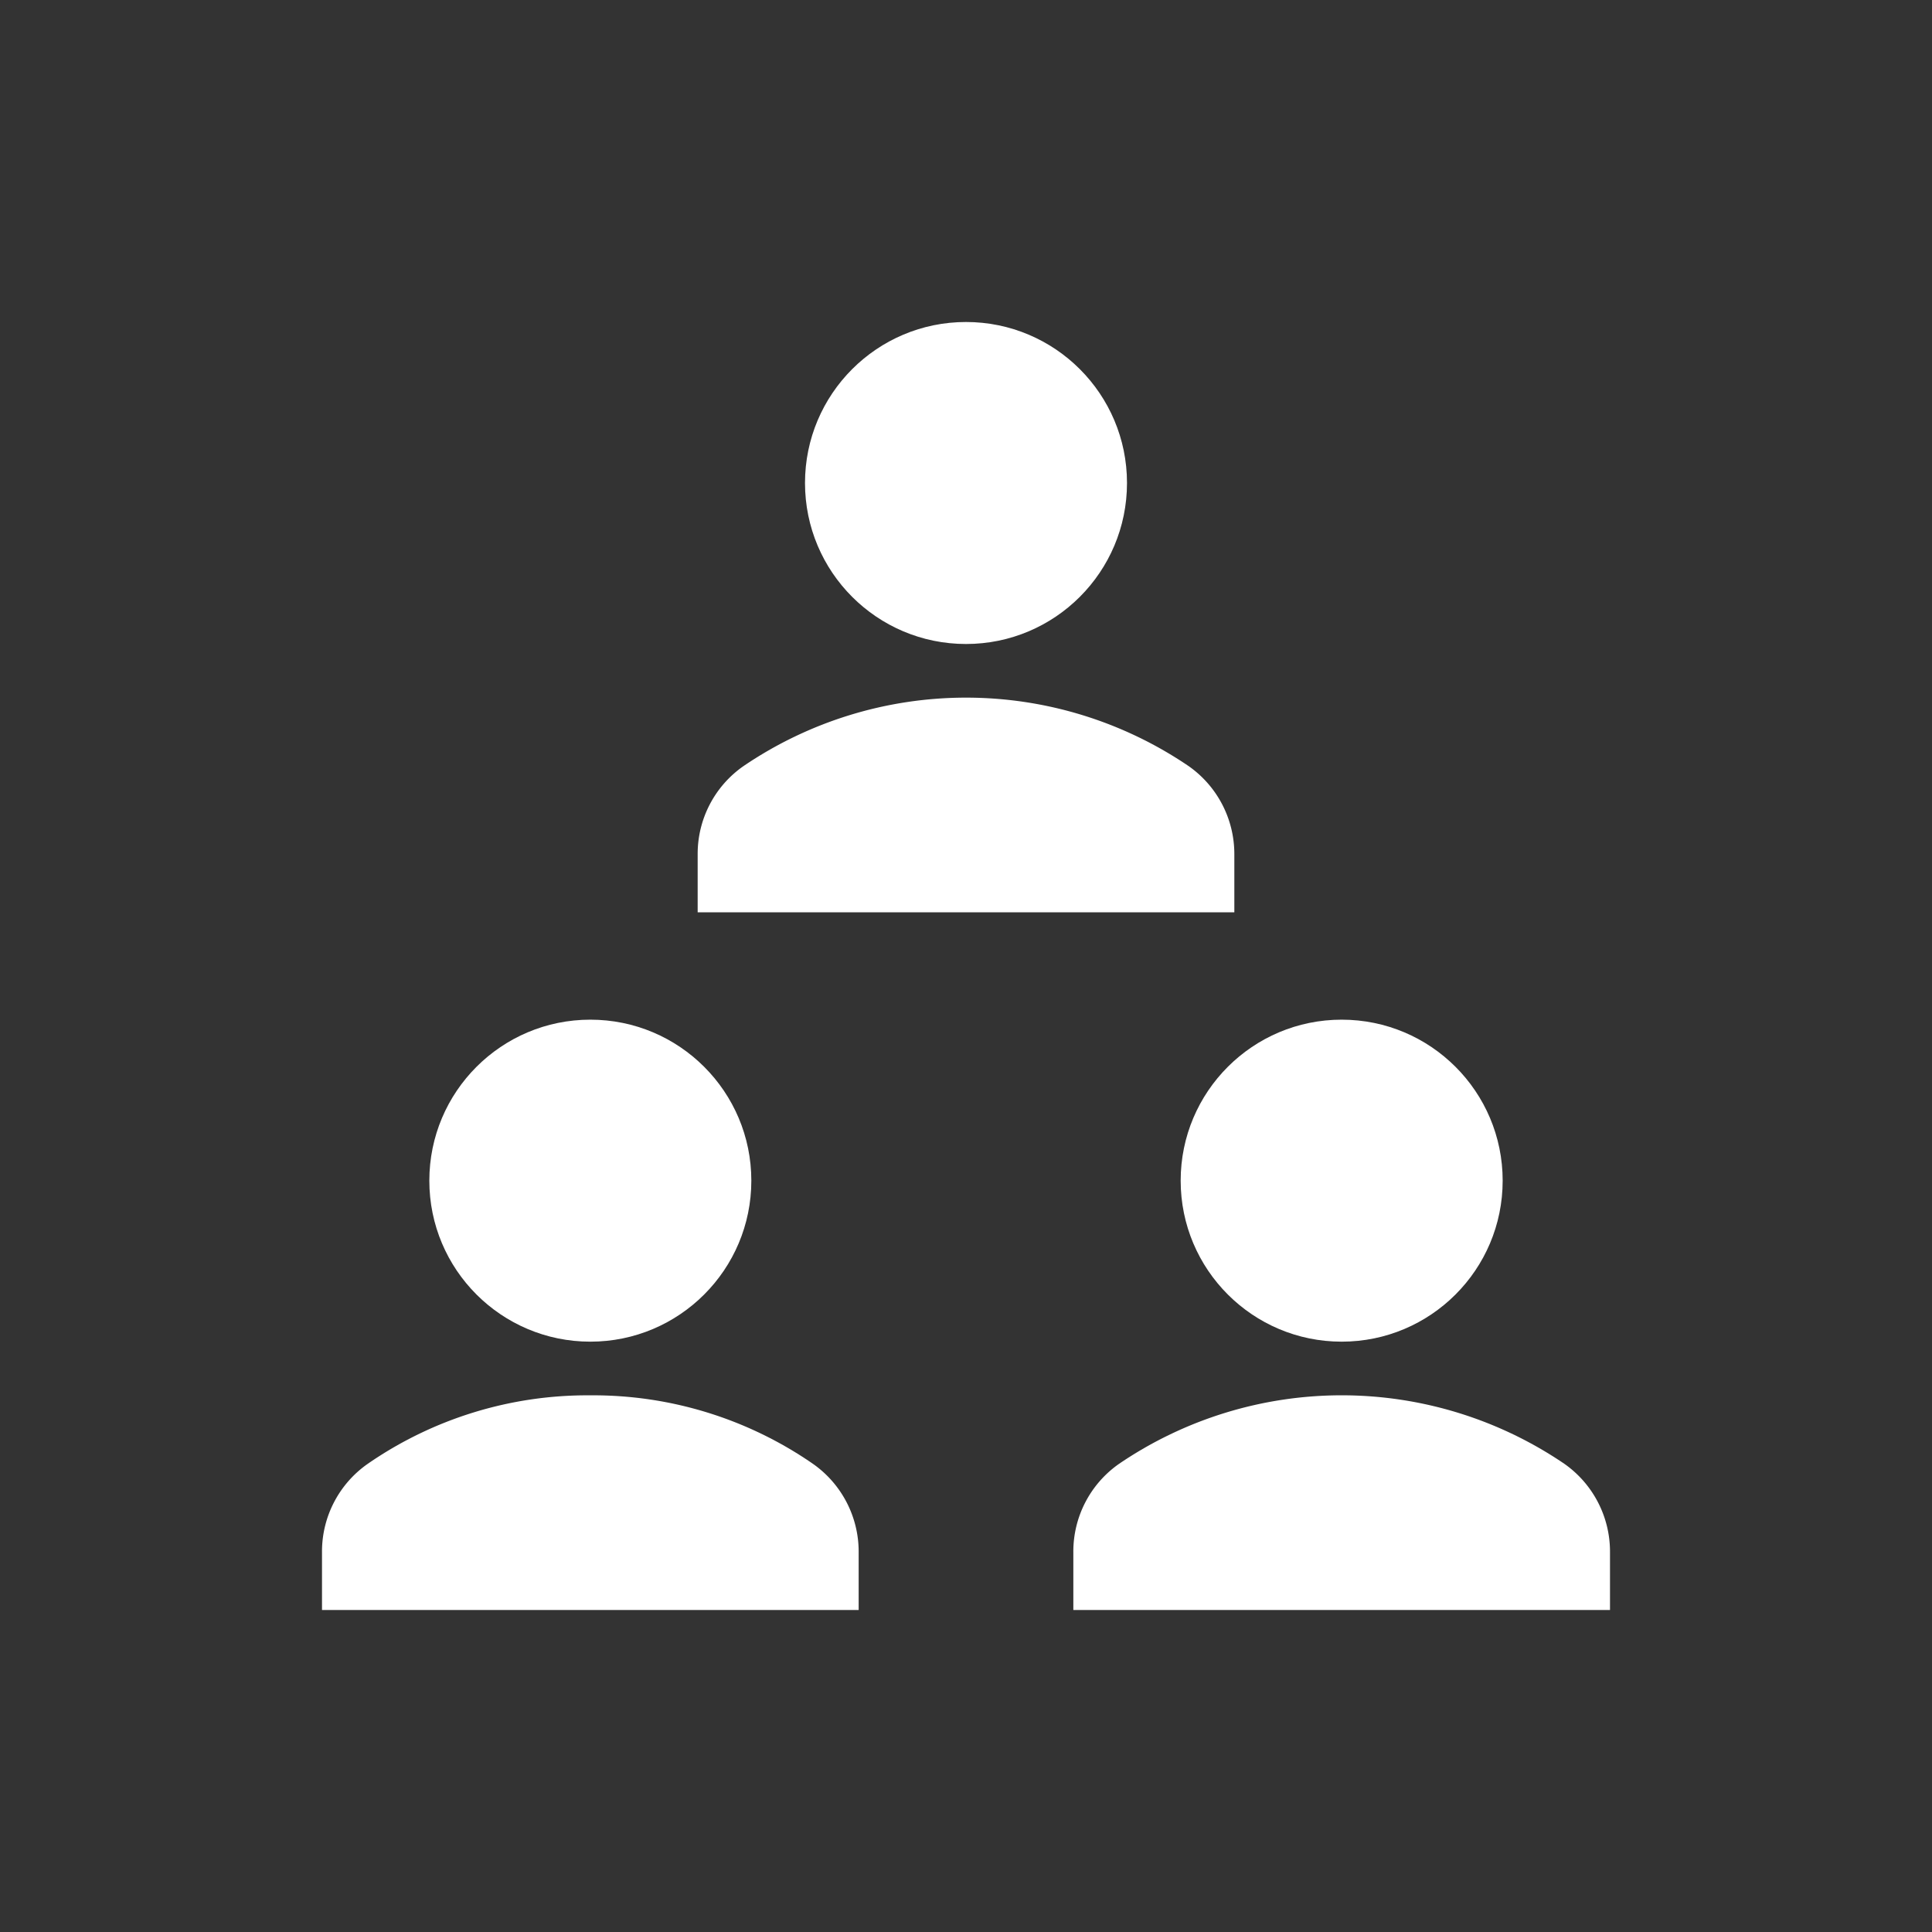 <svg xmlns="http://www.w3.org/2000/svg" width="36" height="36" viewBox="0 0 36 36"><rect x="0" y="0" width="36" height="36" fill="#333333" stroke="none"/><defs><style>.a{fill:#0e406b;opacity:0;}.b{fill:#fff;}</style></defs><g transform="translate(-1437 -476)"><rect class="a" width="36" height="36" transform="translate(1437 476)"/><g transform="translate(1443 482)"><circle class="b" cx="3" cy="3" r="3" transform="translate(16 13)"/><path class="b" d="M24,24H14V22.916a1.993,1.993,0,0,1,.851-1.639,7.379,7.379,0,0,1,8.3,0A2,2,0,0,1,24,22.916Z"/><circle class="b" cx="3" cy="3" r="3" transform="translate(2 13)"/><path class="b" d="M10,24H0V22.916a1.993,1.993,0,0,1,.851-1.639A7.194,7.194,0,0,1,5,20a7.194,7.194,0,0,1,4.149,1.277A2,2,0,0,1,10,22.916Z"/><circle class="b" cx="3" cy="3" r="3" transform="translate(9)"/><path class="b" d="M17,11H7V9.916a1.993,1.993,0,0,1,.851-1.639,7.379,7.379,0,0,1,8.3,0A2,2,0,0,1,17,9.916Z"/></g></g></svg>